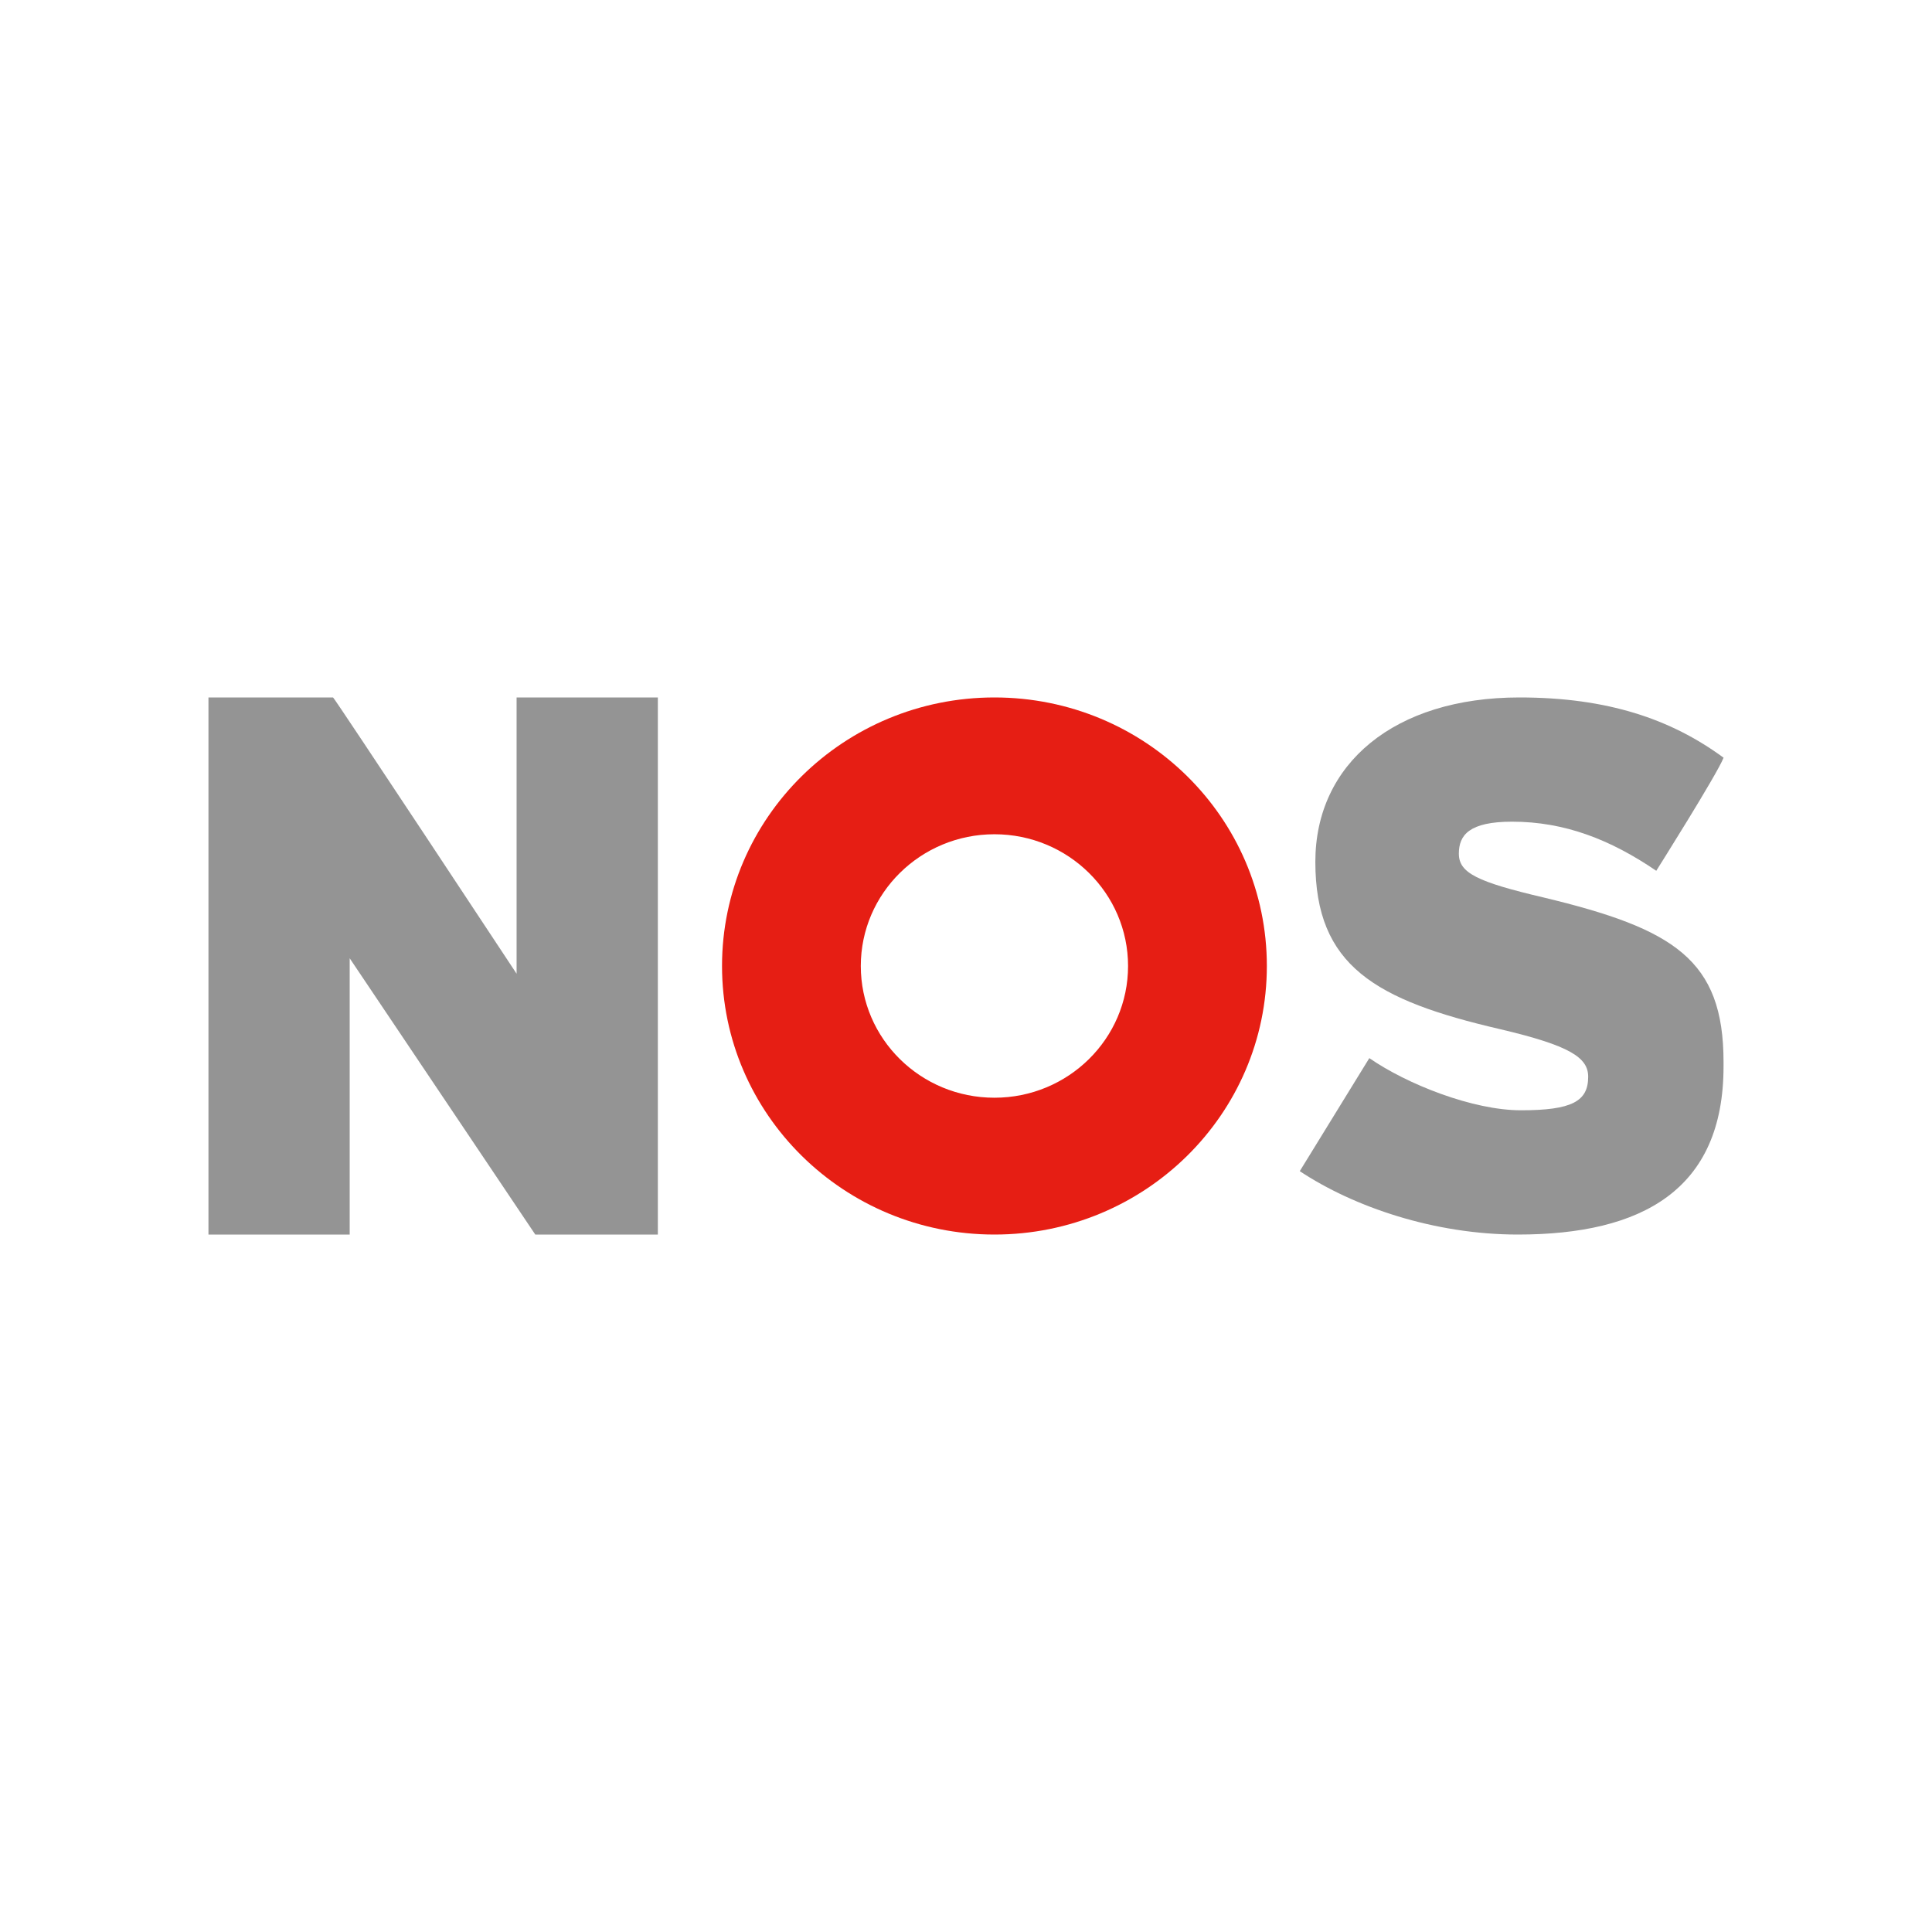 <svg id="Layer_1" data-name="Layer 1" xmlns="http://www.w3.org/2000/svg" viewBox="0 0 1000 1000"><defs><style>.cls-1{fill:#949494;}.cls-2{fill:#e61e14;}</style></defs><path class="cls-1" d="M892.1,549.64c0-52.95-25.66-68.89-93-85.07-34.45-8.08-44-12.71-44-22.72,0-9.62,5.36-16.55,27.55-16.55,27.17,0,50.9,9.24,74.63,25.42,0,0,31.53-50,34.84-58.53C864.9,372.17,832,361,786.46,361c-64.69,0-105.64,34.27-105.64,85.08,0,53.9,31,71.62,95.69,86.63,36,8.48,45.53,14.63,45.53,24.63,0,12.72-8.42,17.34-34.82,17.34-24.87,0-58.93-13.47-78.46-27l-36,58.51C700.73,624.74,742.44,639,785.68,639,850,639,892.1,615.82,892.1,552"/><path class="cls-2" d="M373.72,500c0-76.77,63.12-139,141-139s141,62.22,141,139-63.12,139-141,139S373.72,576.76,373.72,500Zm141,68.18c38.19,0,69.16-30.53,69.16-68.18s-31-68.19-69.16-68.19S445.55,462.34,445.55,500,476.51,568.18,514.7,568.18Z"/><path class="cls-1" d="M340.5,639V361H267.39V504s-94.43-143-95-143H107.9V639H181V496l96.06,143Z"/></svg>
